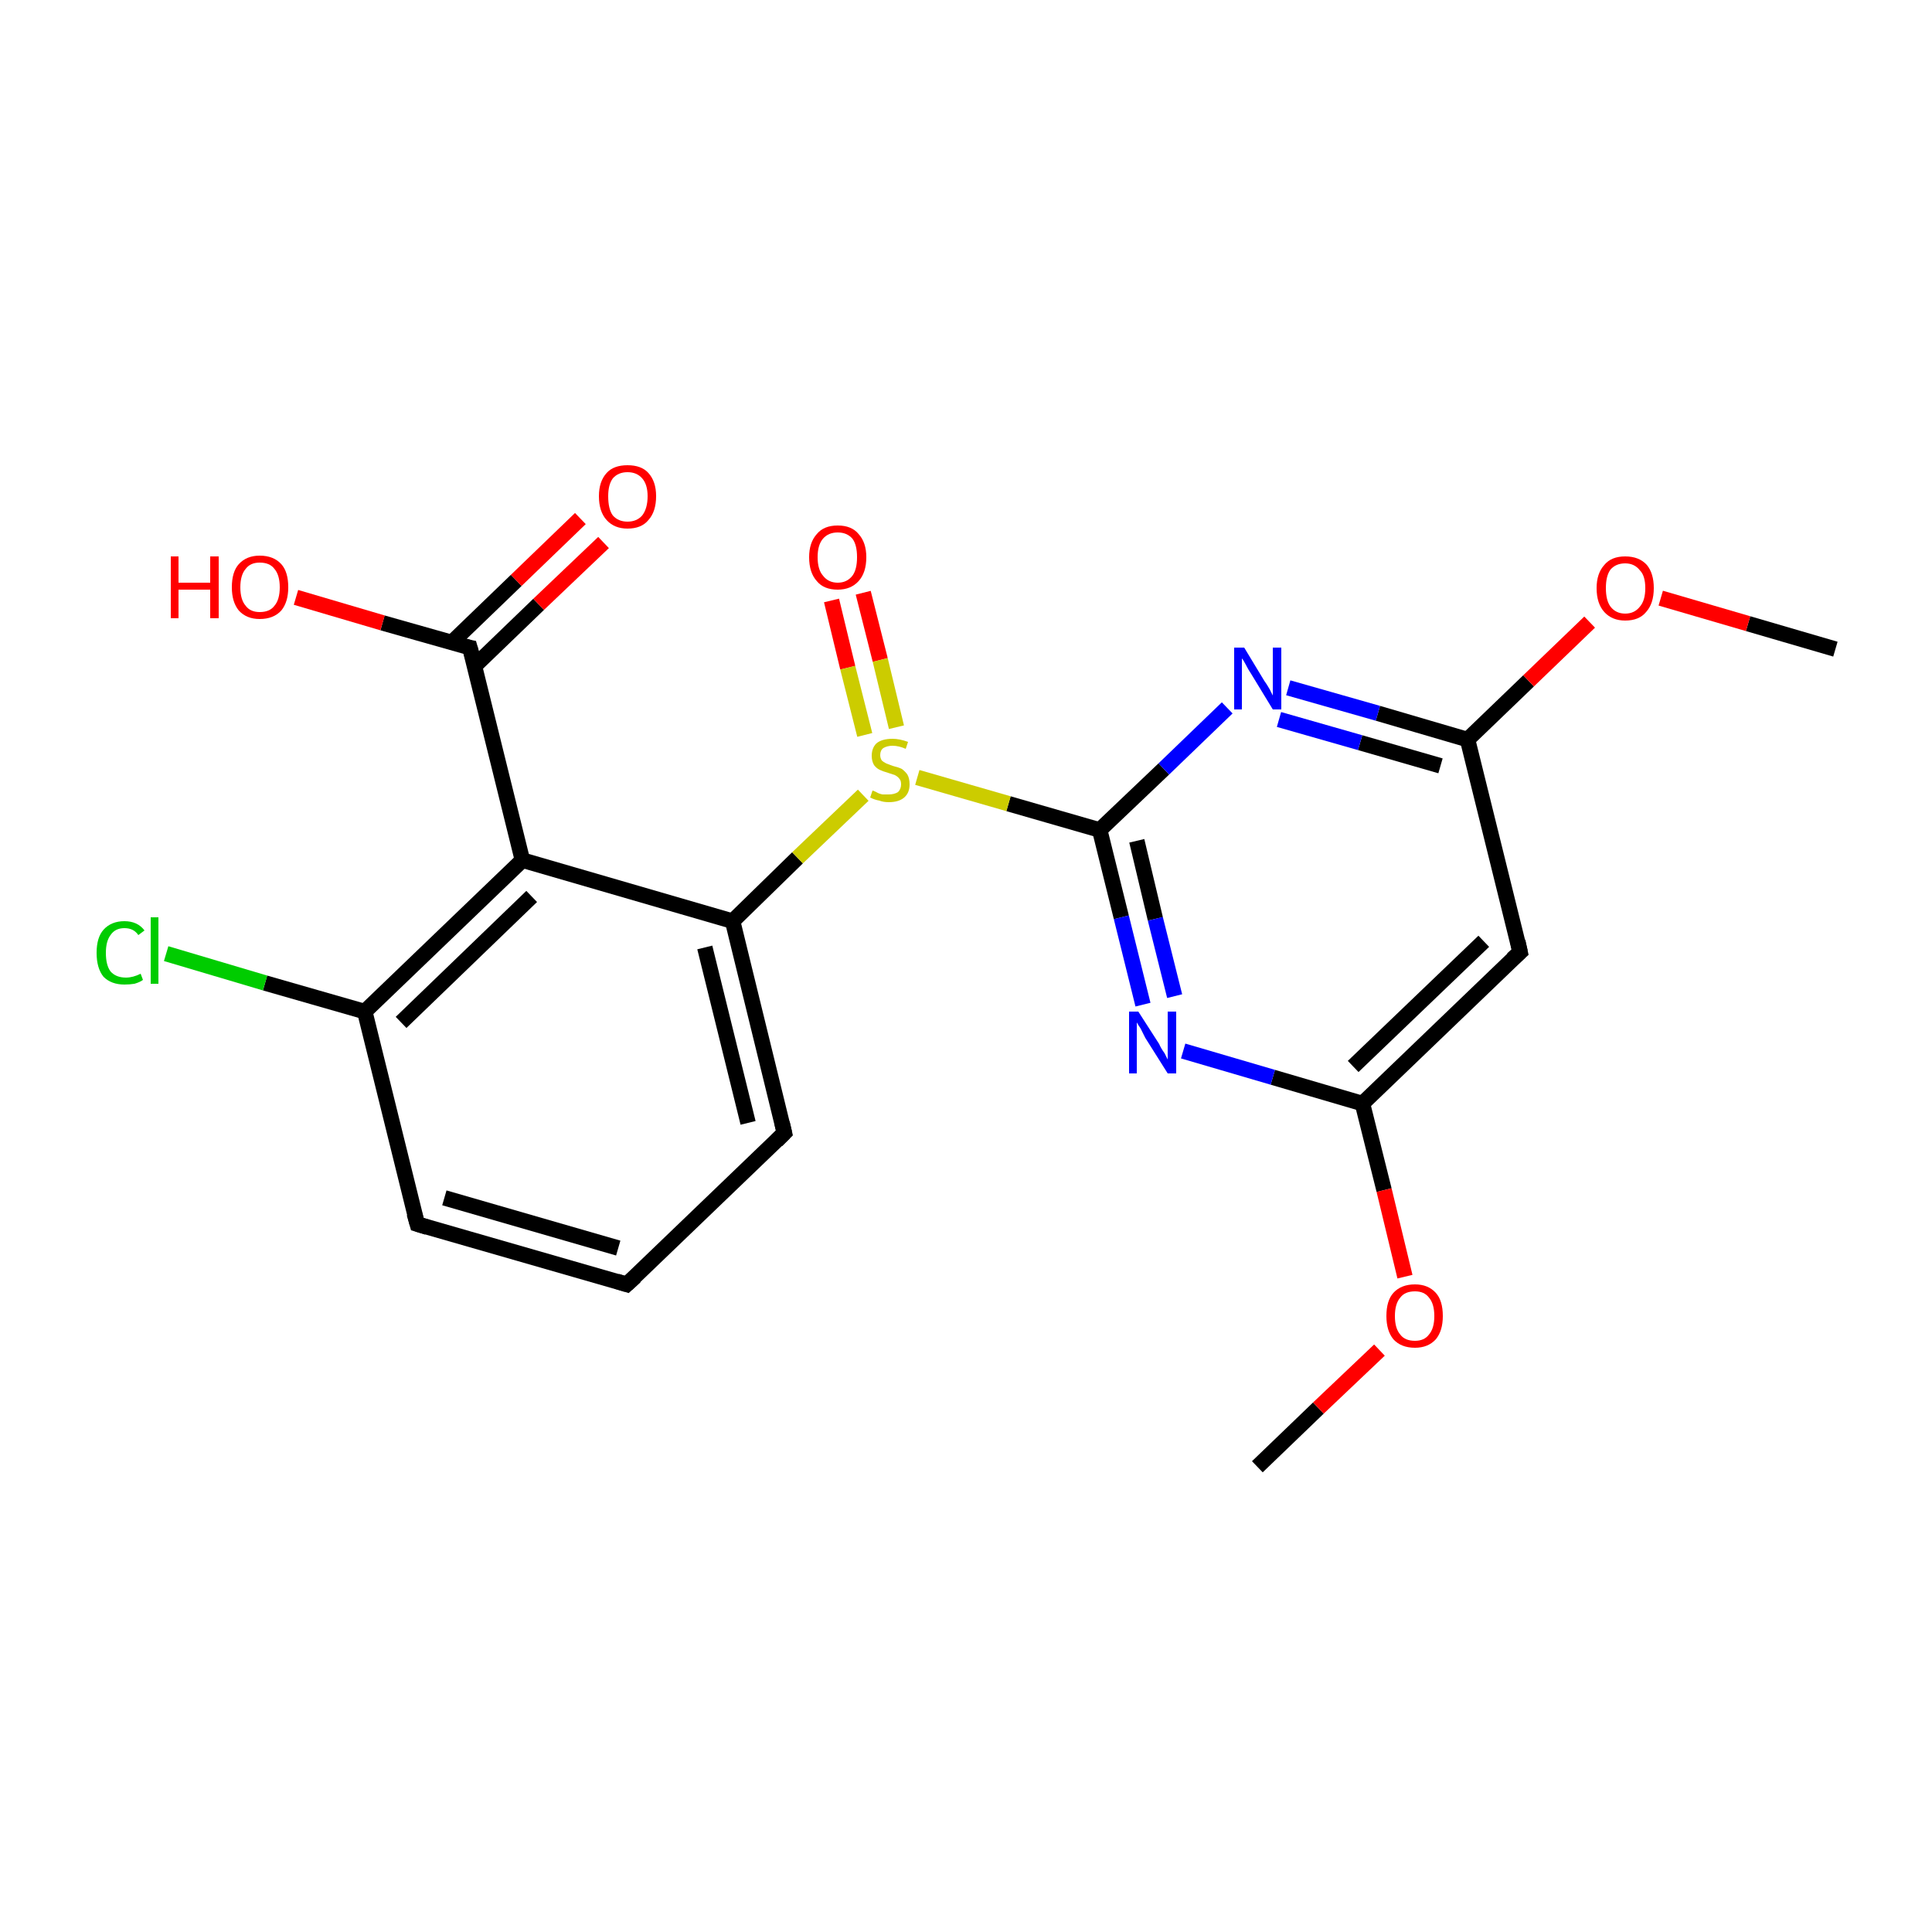 <?xml version='1.0' encoding='iso-8859-1'?>
<svg version='1.1' baseProfile='full'
              xmlns='http://www.w3.org/2000/svg'
                      xmlns:rdkit='http://www.rdkit.org/xml'
                      xmlns:xlink='http://www.w3.org/1999/xlink'
                  xml:space='preserve'
width='250px' height='250px' viewBox='0 0 250 250'>
<!-- END OF HEADER -->
<rect style='opacity:1.0;fill:#FFFFFF;stroke:none' width='250.0' height='250.0' x='0.0' y='0.0'> </rect>
<path class='bond-0 atom-0 atom-19' d='M 162.7,189.8 L 170.6,182.2' style='fill:none;fill-rule:evenodd;stroke:#000000;stroke-width:2.0px;stroke-linecap:butt;stroke-linejoin:miter;stroke-opacity:1' />
<path class='bond-0 atom-0 atom-19' d='M 170.6,182.2 L 178.5,174.7' style='fill:none;fill-rule:evenodd;stroke:#FF0000;stroke-width:2.0px;stroke-linecap:butt;stroke-linejoin:miter;stroke-opacity:1' />
<path class='bond-1 atom-1 atom-20' d='M 237.5,84.0 L 226.2,80.7' style='fill:none;fill-rule:evenodd;stroke:#000000;stroke-width:2.0px;stroke-linecap:butt;stroke-linejoin:miter;stroke-opacity:1' />
<path class='bond-1 atom-1 atom-20' d='M 226.2,80.7 L 214.9,77.4' style='fill:none;fill-rule:evenodd;stroke:#FF0000;stroke-width:2.0px;stroke-linecap:butt;stroke-linejoin:miter;stroke-opacity:1' />
<path class='bond-2 atom-2 atom-3' d='M 81.1,166.2 L 54.0,158.4' style='fill:none;fill-rule:evenodd;stroke:#000000;stroke-width:2.0px;stroke-linecap:butt;stroke-linejoin:miter;stroke-opacity:1' />
<path class='bond-2 atom-2 atom-3' d='M 80.0,161.5 L 57.5,155.0' style='fill:none;fill-rule:evenodd;stroke:#000000;stroke-width:2.0px;stroke-linecap:butt;stroke-linejoin:miter;stroke-opacity:1' />
<path class='bond-3 atom-2 atom-4' d='M 81.1,166.2 L 101.5,146.6' style='fill:none;fill-rule:evenodd;stroke:#000000;stroke-width:2.0px;stroke-linecap:butt;stroke-linejoin:miter;stroke-opacity:1' />
<path class='bond-4 atom-3 atom-6' d='M 54.0,158.4 L 47.2,130.9' style='fill:none;fill-rule:evenodd;stroke:#000000;stroke-width:2.0px;stroke-linecap:butt;stroke-linejoin:miter;stroke-opacity:1' />
<path class='bond-5 atom-4 atom-7' d='M 101.5,146.6 L 94.8,119.2' style='fill:none;fill-rule:evenodd;stroke:#000000;stroke-width:2.0px;stroke-linecap:butt;stroke-linejoin:miter;stroke-opacity:1' />
<path class='bond-5 atom-4 atom-7' d='M 96.8,145.3 L 91.2,122.6' style='fill:none;fill-rule:evenodd;stroke:#000000;stroke-width:2.0px;stroke-linecap:butt;stroke-linejoin:miter;stroke-opacity:1' />
<path class='bond-6 atom-5 atom-8' d='M 196.7,123.2 L 176.3,142.8' style='fill:none;fill-rule:evenodd;stroke:#000000;stroke-width:2.0px;stroke-linecap:butt;stroke-linejoin:miter;stroke-opacity:1' />
<path class='bond-6 atom-5 atom-8' d='M 192.0,121.8 L 175.1,138.0' style='fill:none;fill-rule:evenodd;stroke:#000000;stroke-width:2.0px;stroke-linecap:butt;stroke-linejoin:miter;stroke-opacity:1' />
<path class='bond-7 atom-5 atom-9' d='M 196.7,123.2 L 189.9,95.7' style='fill:none;fill-rule:evenodd;stroke:#000000;stroke-width:2.0px;stroke-linecap:butt;stroke-linejoin:miter;stroke-opacity:1' />
<path class='bond-8 atom-6 atom-10' d='M 47.2,130.9 L 67.6,111.3' style='fill:none;fill-rule:evenodd;stroke:#000000;stroke-width:2.0px;stroke-linecap:butt;stroke-linejoin:miter;stroke-opacity:1' />
<path class='bond-8 atom-6 atom-10' d='M 51.9,132.3 L 68.8,116.0' style='fill:none;fill-rule:evenodd;stroke:#000000;stroke-width:2.0px;stroke-linecap:butt;stroke-linejoin:miter;stroke-opacity:1' />
<path class='bond-9 atom-6 atom-13' d='M 47.2,130.9 L 34.3,127.2' style='fill:none;fill-rule:evenodd;stroke:#000000;stroke-width:2.0px;stroke-linecap:butt;stroke-linejoin:miter;stroke-opacity:1' />
<path class='bond-9 atom-6 atom-13' d='M 34.3,127.2 L 21.5,123.4' style='fill:none;fill-rule:evenodd;stroke:#00CC00;stroke-width:2.0px;stroke-linecap:butt;stroke-linejoin:miter;stroke-opacity:1' />
<path class='bond-10 atom-7 atom-10' d='M 94.8,119.2 L 67.6,111.3' style='fill:none;fill-rule:evenodd;stroke:#000000;stroke-width:2.0px;stroke-linecap:butt;stroke-linejoin:miter;stroke-opacity:1' />
<path class='bond-11 atom-7 atom-21' d='M 94.8,119.2 L 103.2,111.0' style='fill:none;fill-rule:evenodd;stroke:#000000;stroke-width:2.0px;stroke-linecap:butt;stroke-linejoin:miter;stroke-opacity:1' />
<path class='bond-11 atom-7 atom-21' d='M 103.2,111.0 L 111.7,102.9' style='fill:none;fill-rule:evenodd;stroke:#CCCC00;stroke-width:2.0px;stroke-linecap:butt;stroke-linejoin:miter;stroke-opacity:1' />
<path class='bond-12 atom-8 atom-14' d='M 176.3,142.8 L 164.7,139.4' style='fill:none;fill-rule:evenodd;stroke:#000000;stroke-width:2.0px;stroke-linecap:butt;stroke-linejoin:miter;stroke-opacity:1' />
<path class='bond-12 atom-8 atom-14' d='M 164.7,139.4 L 153.1,136.0' style='fill:none;fill-rule:evenodd;stroke:#0000FF;stroke-width:2.0px;stroke-linecap:butt;stroke-linejoin:miter;stroke-opacity:1' />
<path class='bond-13 atom-8 atom-19' d='M 176.3,142.8 L 179.1,154.0' style='fill:none;fill-rule:evenodd;stroke:#000000;stroke-width:2.0px;stroke-linecap:butt;stroke-linejoin:miter;stroke-opacity:1' />
<path class='bond-13 atom-8 atom-19' d='M 179.1,154.0 L 181.8,165.2' style='fill:none;fill-rule:evenodd;stroke:#FF0000;stroke-width:2.0px;stroke-linecap:butt;stroke-linejoin:miter;stroke-opacity:1' />
<path class='bond-14 atom-9 atom-15' d='M 189.9,95.7 L 178.3,92.3' style='fill:none;fill-rule:evenodd;stroke:#000000;stroke-width:2.0px;stroke-linecap:butt;stroke-linejoin:miter;stroke-opacity:1' />
<path class='bond-14 atom-9 atom-15' d='M 178.3,92.3 L 166.7,89.0' style='fill:none;fill-rule:evenodd;stroke:#0000FF;stroke-width:2.0px;stroke-linecap:butt;stroke-linejoin:miter;stroke-opacity:1' />
<path class='bond-14 atom-9 atom-15' d='M 186.4,99.1 L 176.0,96.1' style='fill:none;fill-rule:evenodd;stroke:#000000;stroke-width:2.0px;stroke-linecap:butt;stroke-linejoin:miter;stroke-opacity:1' />
<path class='bond-14 atom-9 atom-15' d='M 176.0,96.1 L 165.5,93.1' style='fill:none;fill-rule:evenodd;stroke:#0000FF;stroke-width:2.0px;stroke-linecap:butt;stroke-linejoin:miter;stroke-opacity:1' />
<path class='bond-15 atom-9 atom-20' d='M 189.9,95.7 L 197.8,88.1' style='fill:none;fill-rule:evenodd;stroke:#000000;stroke-width:2.0px;stroke-linecap:butt;stroke-linejoin:miter;stroke-opacity:1' />
<path class='bond-15 atom-9 atom-20' d='M 197.8,88.1 L 205.7,80.5' style='fill:none;fill-rule:evenodd;stroke:#FF0000;stroke-width:2.0px;stroke-linecap:butt;stroke-linejoin:miter;stroke-opacity:1' />
<path class='bond-16 atom-10 atom-11' d='M 67.6,111.3 L 60.8,83.8' style='fill:none;fill-rule:evenodd;stroke:#000000;stroke-width:2.0px;stroke-linecap:butt;stroke-linejoin:miter;stroke-opacity:1' />
<path class='bond-17 atom-11 atom-16' d='M 61.4,86.2 L 69.7,78.2' style='fill:none;fill-rule:evenodd;stroke:#000000;stroke-width:2.0px;stroke-linecap:butt;stroke-linejoin:miter;stroke-opacity:1' />
<path class='bond-17 atom-11 atom-16' d='M 69.7,78.2 L 78.1,70.2' style='fill:none;fill-rule:evenodd;stroke:#FF0000;stroke-width:2.0px;stroke-linecap:butt;stroke-linejoin:miter;stroke-opacity:1' />
<path class='bond-17 atom-11 atom-16' d='M 58.5,83.1 L 66.8,75.1' style='fill:none;fill-rule:evenodd;stroke:#000000;stroke-width:2.0px;stroke-linecap:butt;stroke-linejoin:miter;stroke-opacity:1' />
<path class='bond-17 atom-11 atom-16' d='M 66.8,75.1 L 75.1,67.1' style='fill:none;fill-rule:evenodd;stroke:#FF0000;stroke-width:2.0px;stroke-linecap:butt;stroke-linejoin:miter;stroke-opacity:1' />
<path class='bond-18 atom-11 atom-17' d='M 60.8,83.8 L 49.5,80.6' style='fill:none;fill-rule:evenodd;stroke:#000000;stroke-width:2.0px;stroke-linecap:butt;stroke-linejoin:miter;stroke-opacity:1' />
<path class='bond-18 atom-11 atom-17' d='M 49.5,80.6 L 38.3,77.3' style='fill:none;fill-rule:evenodd;stroke:#FF0000;stroke-width:2.0px;stroke-linecap:butt;stroke-linejoin:miter;stroke-opacity:1' />
<path class='bond-19 atom-12 atom-14' d='M 142.3,107.4 L 145.1,118.7' style='fill:none;fill-rule:evenodd;stroke:#000000;stroke-width:2.0px;stroke-linecap:butt;stroke-linejoin:miter;stroke-opacity:1' />
<path class='bond-19 atom-12 atom-14' d='M 145.1,118.7 L 147.9,130.0' style='fill:none;fill-rule:evenodd;stroke:#0000FF;stroke-width:2.0px;stroke-linecap:butt;stroke-linejoin:miter;stroke-opacity:1' />
<path class='bond-19 atom-12 atom-14' d='M 147.1,108.8 L 149.5,118.9' style='fill:none;fill-rule:evenodd;stroke:#000000;stroke-width:2.0px;stroke-linecap:butt;stroke-linejoin:miter;stroke-opacity:1' />
<path class='bond-19 atom-12 atom-14' d='M 149.5,118.9 L 152.0,128.9' style='fill:none;fill-rule:evenodd;stroke:#0000FF;stroke-width:2.0px;stroke-linecap:butt;stroke-linejoin:miter;stroke-opacity:1' />
<path class='bond-20 atom-12 atom-15' d='M 142.3,107.4 L 150.6,99.5' style='fill:none;fill-rule:evenodd;stroke:#000000;stroke-width:2.0px;stroke-linecap:butt;stroke-linejoin:miter;stroke-opacity:1' />
<path class='bond-20 atom-12 atom-15' d='M 150.6,99.5 L 158.8,91.6' style='fill:none;fill-rule:evenodd;stroke:#0000FF;stroke-width:2.0px;stroke-linecap:butt;stroke-linejoin:miter;stroke-opacity:1' />
<path class='bond-21 atom-12 atom-21' d='M 142.3,107.4 L 130.5,104.0' style='fill:none;fill-rule:evenodd;stroke:#000000;stroke-width:2.0px;stroke-linecap:butt;stroke-linejoin:miter;stroke-opacity:1' />
<path class='bond-21 atom-12 atom-21' d='M 130.5,104.0 L 118.7,100.6' style='fill:none;fill-rule:evenodd;stroke:#CCCC00;stroke-width:2.0px;stroke-linecap:butt;stroke-linejoin:miter;stroke-opacity:1' />
<path class='bond-22 atom-18 atom-21' d='M 111.7,76.7 L 113.9,85.4' style='fill:none;fill-rule:evenodd;stroke:#FF0000;stroke-width:2.0px;stroke-linecap:butt;stroke-linejoin:miter;stroke-opacity:1' />
<path class='bond-22 atom-18 atom-21' d='M 113.9,85.4 L 116.0,94.1' style='fill:none;fill-rule:evenodd;stroke:#CCCC00;stroke-width:2.0px;stroke-linecap:butt;stroke-linejoin:miter;stroke-opacity:1' />
<path class='bond-22 atom-18 atom-21' d='M 107.6,77.7 L 109.7,86.4' style='fill:none;fill-rule:evenodd;stroke:#FF0000;stroke-width:2.0px;stroke-linecap:butt;stroke-linejoin:miter;stroke-opacity:1' />
<path class='bond-22 atom-18 atom-21' d='M 109.7,86.4 L 111.9,95.1' style='fill:none;fill-rule:evenodd;stroke:#CCCC00;stroke-width:2.0px;stroke-linecap:butt;stroke-linejoin:miter;stroke-opacity:1' />
<path d='M 79.8,165.8 L 81.1,166.2 L 82.2,165.2' style='fill:none;stroke:#000000;stroke-width:2.0px;stroke-linecap:butt;stroke-linejoin:miter;stroke-opacity:1;' />
<path d='M 55.3,158.8 L 54.0,158.4 L 53.6,157.0' style='fill:none;stroke:#000000;stroke-width:2.0px;stroke-linecap:butt;stroke-linejoin:miter;stroke-opacity:1;' />
<path d='M 100.5,147.6 L 101.5,146.6 L 101.2,145.3' style='fill:none;stroke:#000000;stroke-width:2.0px;stroke-linecap:butt;stroke-linejoin:miter;stroke-opacity:1;' />
<path d='M 195.7,124.1 L 196.7,123.2 L 196.4,121.8' style='fill:none;stroke:#000000;stroke-width:2.0px;stroke-linecap:butt;stroke-linejoin:miter;stroke-opacity:1;' />
<path d='M 61.2,85.2 L 60.8,83.8 L 60.3,83.7' style='fill:none;stroke:#000000;stroke-width:2.0px;stroke-linecap:butt;stroke-linejoin:miter;stroke-opacity:1;' />
<path class='atom-13' d='M 12.5 123.3
Q 12.5 121.3, 13.4 120.3
Q 14.4 119.2, 16.1 119.2
Q 17.8 119.2, 18.7 120.4
L 17.9 121.0
Q 17.3 120.1, 16.1 120.1
Q 14.9 120.1, 14.3 121.0
Q 13.7 121.8, 13.7 123.3
Q 13.7 124.9, 14.3 125.7
Q 15.0 126.5, 16.3 126.5
Q 17.2 126.5, 18.2 126.0
L 18.5 126.8
Q 18.1 127.1, 17.4 127.3
Q 16.8 127.4, 16.1 127.4
Q 14.4 127.4, 13.4 126.4
Q 12.5 125.3, 12.5 123.3
' fill='#00CC00'/>
<path class='atom-13' d='M 19.5 118.7
L 20.5 118.7
L 20.5 127.3
L 19.5 127.3
L 19.5 118.7
' fill='#00CC00'/>
<path class='atom-14' d='M 147.3 130.9
L 150.0 135.1
Q 150.2 135.6, 150.7 136.3
Q 151.1 137.1, 151.1 137.1
L 151.1 130.9
L 152.2 130.9
L 152.2 138.9
L 151.1 138.9
L 148.2 134.3
Q 147.9 133.7, 147.6 133.1
Q 147.2 132.5, 147.1 132.3
L 147.1 138.9
L 146.1 138.9
L 146.1 130.9
L 147.3 130.9
' fill='#0000FF'/>
<path class='atom-15' d='M 161.0 83.8
L 163.6 88.1
Q 163.9 88.5, 164.3 89.2
Q 164.7 90.0, 164.7 90.0
L 164.7 83.8
L 165.8 83.8
L 165.8 91.8
L 164.7 91.8
L 161.9 87.2
Q 161.5 86.6, 161.2 86.0
Q 160.9 85.4, 160.7 85.2
L 160.7 91.8
L 159.7 91.8
L 159.7 83.8
L 161.0 83.8
' fill='#0000FF'/>
<path class='atom-16' d='M 77.5 64.2
Q 77.5 62.3, 78.5 61.2
Q 79.4 60.2, 81.2 60.2
Q 83.0 60.2, 83.9 61.2
Q 84.9 62.3, 84.9 64.2
Q 84.9 66.2, 83.9 67.3
Q 83.0 68.4, 81.2 68.4
Q 79.5 68.4, 78.5 67.3
Q 77.5 66.2, 77.5 64.2
M 81.2 67.5
Q 82.4 67.5, 83.1 66.7
Q 83.8 65.8, 83.8 64.2
Q 83.8 62.7, 83.1 61.9
Q 82.4 61.1, 81.2 61.1
Q 80.0 61.1, 79.3 61.9
Q 78.7 62.7, 78.7 64.2
Q 78.7 65.9, 79.3 66.7
Q 80.0 67.5, 81.2 67.5
' fill='#FF0000'/>
<path class='atom-17' d='M 22.1 72.0
L 23.1 72.0
L 23.1 75.4
L 27.2 75.4
L 27.2 72.0
L 28.3 72.0
L 28.3 80.0
L 27.2 80.0
L 27.2 76.3
L 23.1 76.3
L 23.1 80.0
L 22.1 80.0
L 22.1 72.0
' fill='#FF0000'/>
<path class='atom-17' d='M 30.0 76.0
Q 30.0 74.0, 30.9 73.0
Q 31.9 71.9, 33.6 71.9
Q 35.4 71.9, 36.4 73.0
Q 37.3 74.0, 37.3 76.0
Q 37.3 77.9, 36.4 79.0
Q 35.4 80.1, 33.6 80.1
Q 31.9 80.1, 30.9 79.0
Q 30.0 77.9, 30.0 76.0
M 33.6 79.2
Q 34.9 79.2, 35.5 78.4
Q 36.2 77.6, 36.2 76.0
Q 36.2 74.4, 35.5 73.6
Q 34.9 72.8, 33.6 72.8
Q 32.4 72.8, 31.8 73.6
Q 31.1 74.4, 31.1 76.0
Q 31.1 77.6, 31.8 78.4
Q 32.4 79.2, 33.6 79.2
' fill='#FF0000'/>
<path class='atom-18' d='M 104.7 72.1
Q 104.7 70.2, 105.7 69.1
Q 106.6 68.0, 108.4 68.0
Q 110.2 68.0, 111.1 69.1
Q 112.1 70.2, 112.1 72.1
Q 112.1 74.1, 111.1 75.2
Q 110.1 76.3, 108.4 76.3
Q 106.6 76.3, 105.7 75.2
Q 104.7 74.1, 104.7 72.1
M 108.4 75.4
Q 109.6 75.4, 110.3 74.5
Q 110.9 73.7, 110.9 72.1
Q 110.9 70.5, 110.3 69.7
Q 109.6 68.9, 108.4 68.9
Q 107.2 68.9, 106.5 69.7
Q 105.8 70.5, 105.8 72.1
Q 105.8 73.7, 106.5 74.5
Q 107.2 75.4, 108.4 75.4
' fill='#FF0000'/>
<path class='atom-19' d='M 179.4 170.3
Q 179.4 168.3, 180.3 167.3
Q 181.3 166.2, 183.1 166.2
Q 184.8 166.2, 185.8 167.3
Q 186.7 168.3, 186.7 170.3
Q 186.7 172.2, 185.8 173.3
Q 184.8 174.4, 183.1 174.4
Q 181.3 174.4, 180.3 173.3
Q 179.4 172.2, 179.4 170.3
M 183.1 173.5
Q 184.3 173.5, 184.9 172.7
Q 185.6 171.9, 185.6 170.3
Q 185.6 168.7, 184.9 167.9
Q 184.3 167.1, 183.1 167.1
Q 181.8 167.1, 181.2 167.9
Q 180.5 168.7, 180.5 170.3
Q 180.5 171.9, 181.2 172.7
Q 181.8 173.5, 183.1 173.5
' fill='#FF0000'/>
<path class='atom-20' d='M 206.6 76.1
Q 206.6 74.2, 207.6 73.1
Q 208.5 72.0, 210.3 72.0
Q 212.1 72.0, 213.1 73.1
Q 214.0 74.2, 214.0 76.1
Q 214.0 78.1, 213.0 79.2
Q 212.1 80.3, 210.3 80.3
Q 208.6 80.3, 207.6 79.2
Q 206.6 78.1, 206.6 76.1
M 210.3 79.4
Q 211.5 79.4, 212.2 78.5
Q 212.9 77.7, 212.9 76.1
Q 212.9 74.5, 212.2 73.8
Q 211.5 72.9, 210.3 72.9
Q 209.1 72.9, 208.4 73.7
Q 207.8 74.5, 207.8 76.1
Q 207.8 77.7, 208.4 78.5
Q 209.1 79.4, 210.3 79.4
' fill='#FF0000'/>
<path class='atom-21' d='M 112.9 102.3
Q 113.0 102.3, 113.4 102.5
Q 113.7 102.7, 114.2 102.8
Q 114.6 102.8, 115.0 102.8
Q 115.7 102.8, 116.2 102.5
Q 116.6 102.1, 116.6 101.5
Q 116.6 101.0, 116.4 100.8
Q 116.2 100.5, 115.8 100.3
Q 115.5 100.2, 114.9 100.0
Q 114.2 99.8, 113.8 99.6
Q 113.4 99.4, 113.1 99.0
Q 112.8 98.5, 112.8 97.8
Q 112.8 96.8, 113.4 96.2
Q 114.1 95.6, 115.5 95.6
Q 116.4 95.6, 117.5 96.0
L 117.2 96.9
Q 116.3 96.5, 115.5 96.5
Q 114.8 96.5, 114.3 96.8
Q 113.9 97.1, 113.9 97.7
Q 113.9 98.1, 114.1 98.4
Q 114.3 98.6, 114.7 98.8
Q 115.0 98.9, 115.5 99.1
Q 116.3 99.3, 116.7 99.5
Q 117.1 99.8, 117.4 100.2
Q 117.7 100.7, 117.7 101.5
Q 117.7 102.6, 117.0 103.2
Q 116.3 103.8, 115.0 103.8
Q 114.3 103.8, 113.8 103.6
Q 113.2 103.5, 112.6 103.2
L 112.9 102.3
' fill='#CCCC00'/>
</svg>
